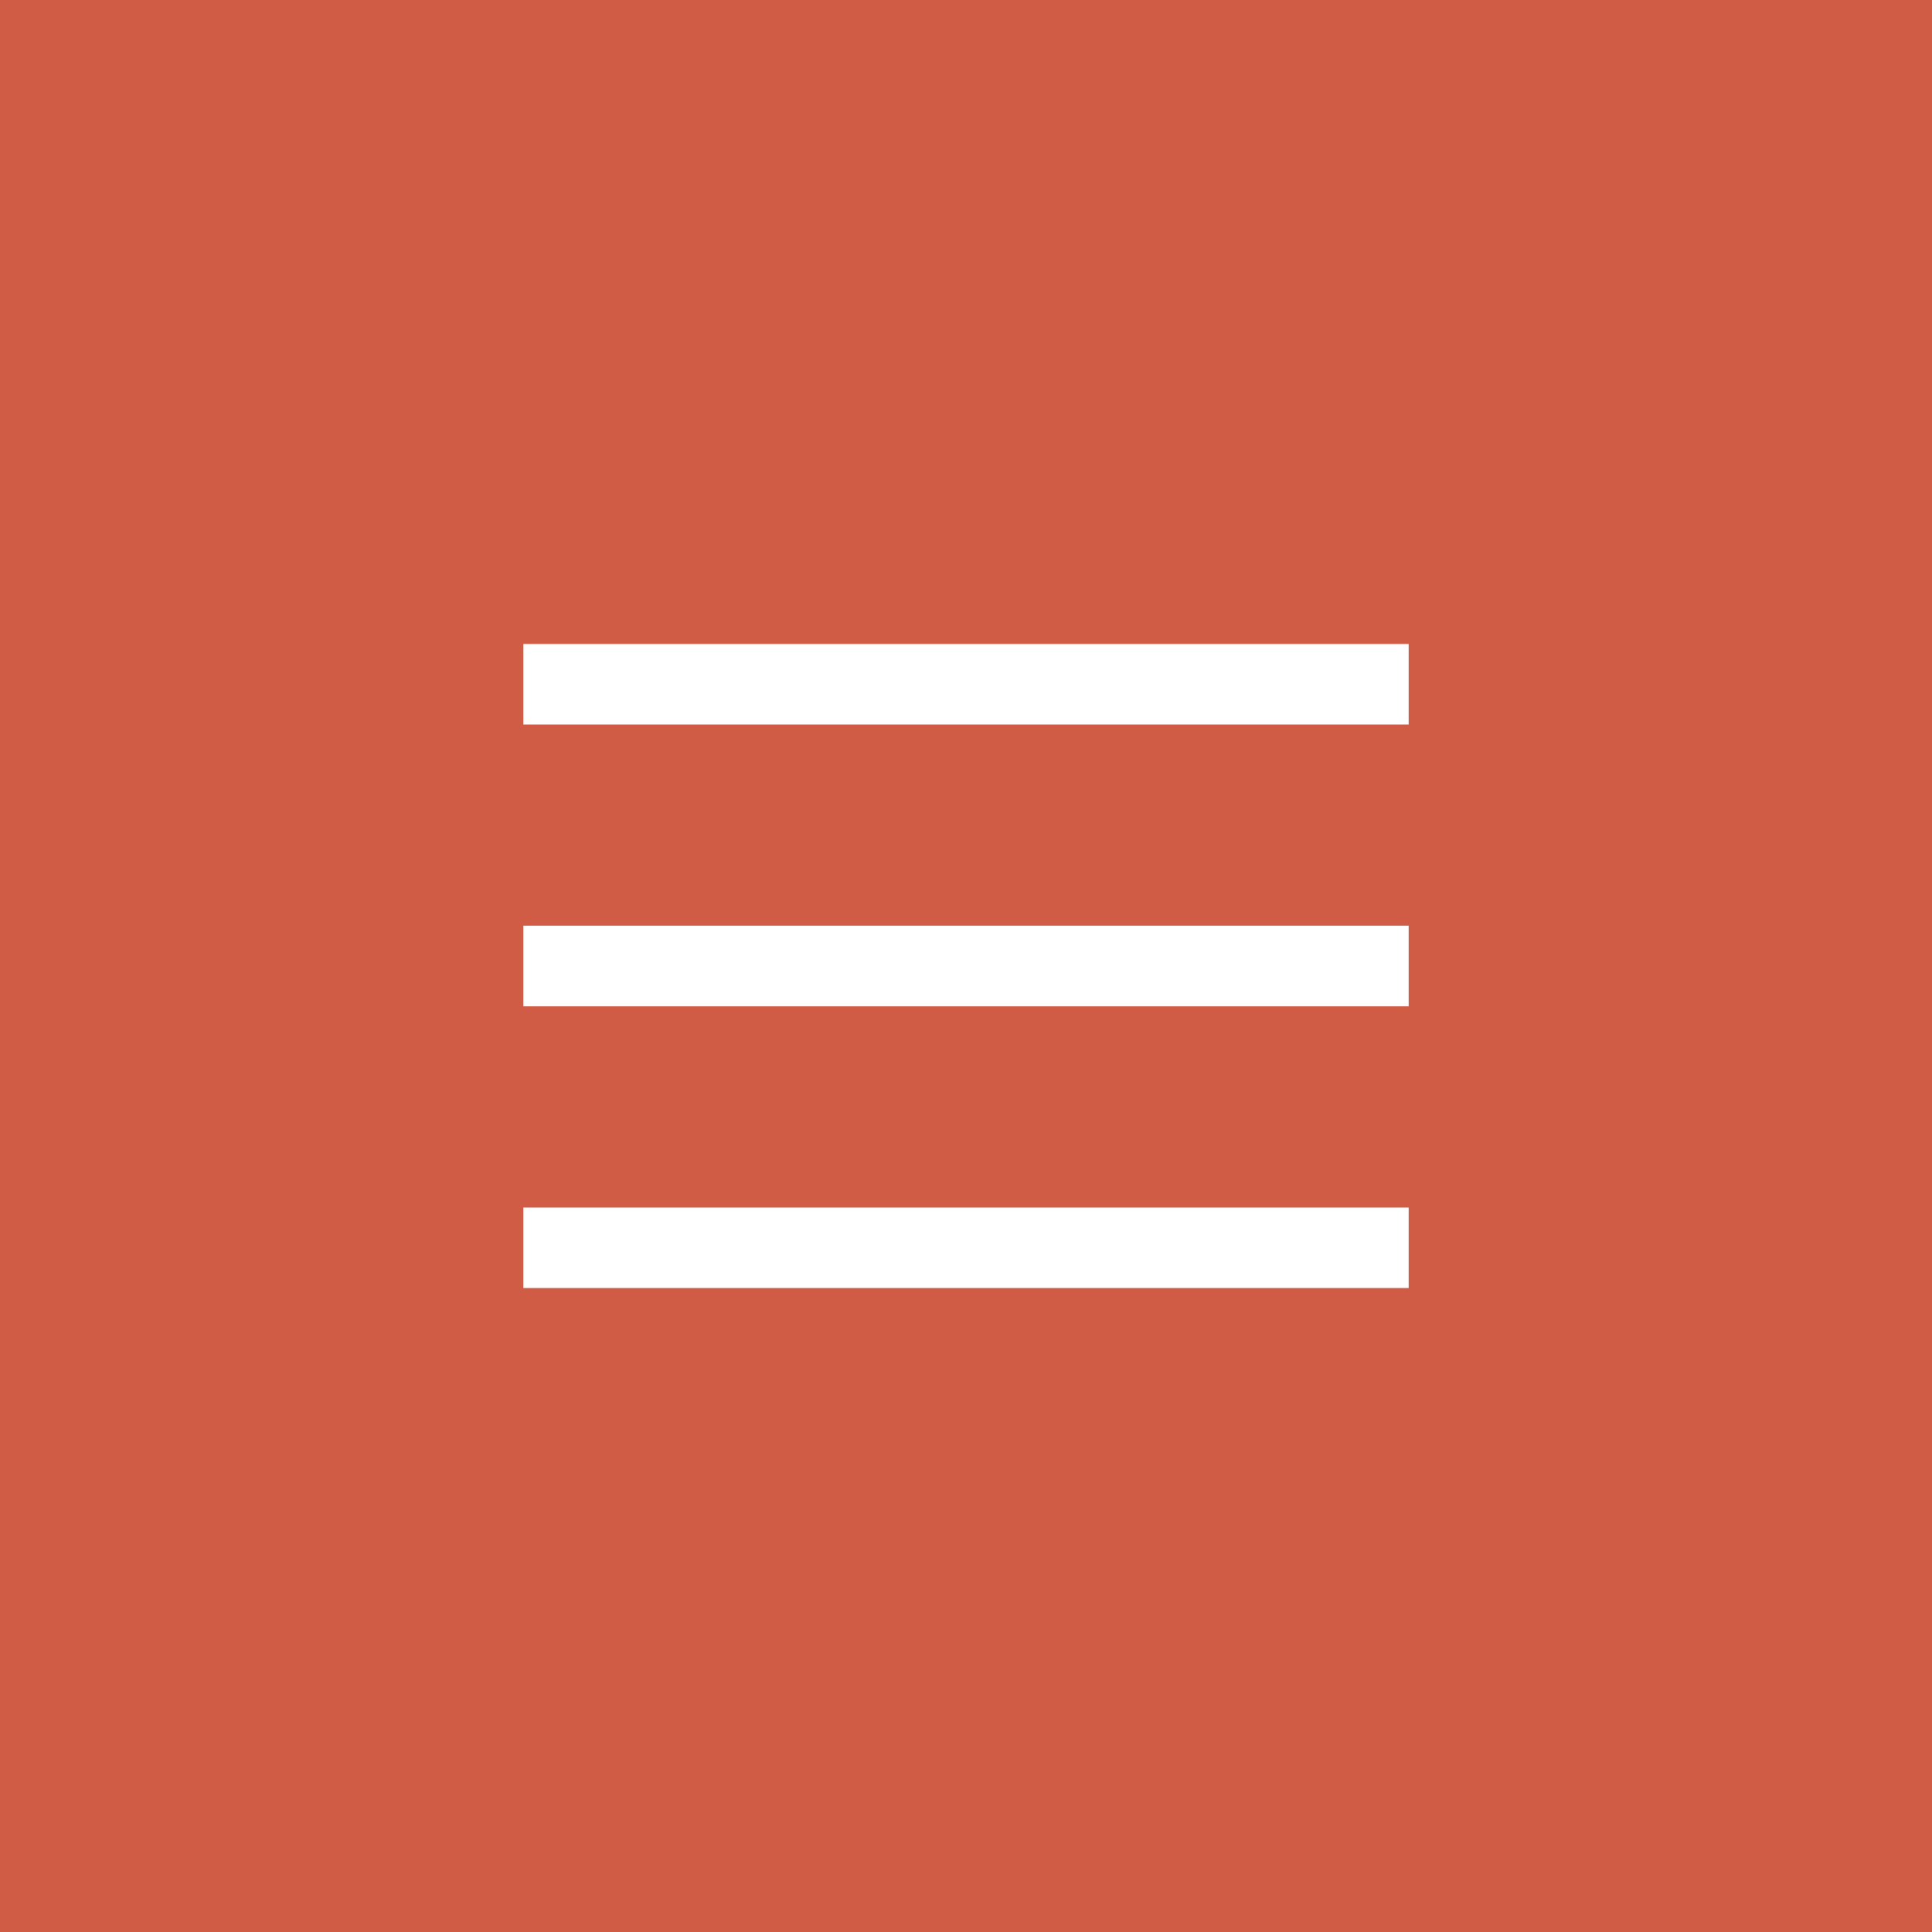 <?xml version="1.0" encoding="UTF-8"?> <svg xmlns="http://www.w3.org/2000/svg" width="48" height="48" viewBox="0 0 48 48" fill="none"><rect width="48" height="48" fill="#D05C45"></rect><path d="M14 17H34" stroke="white" stroke-width="2" stroke-linecap="square" stroke-linejoin="round"></path><path d="M14 24H34" stroke="white" stroke-width="2" stroke-linecap="square" stroke-linejoin="round"></path><path d="M14 31H34" stroke="white" stroke-width="2" stroke-linecap="square" stroke-linejoin="round"></path></svg> 